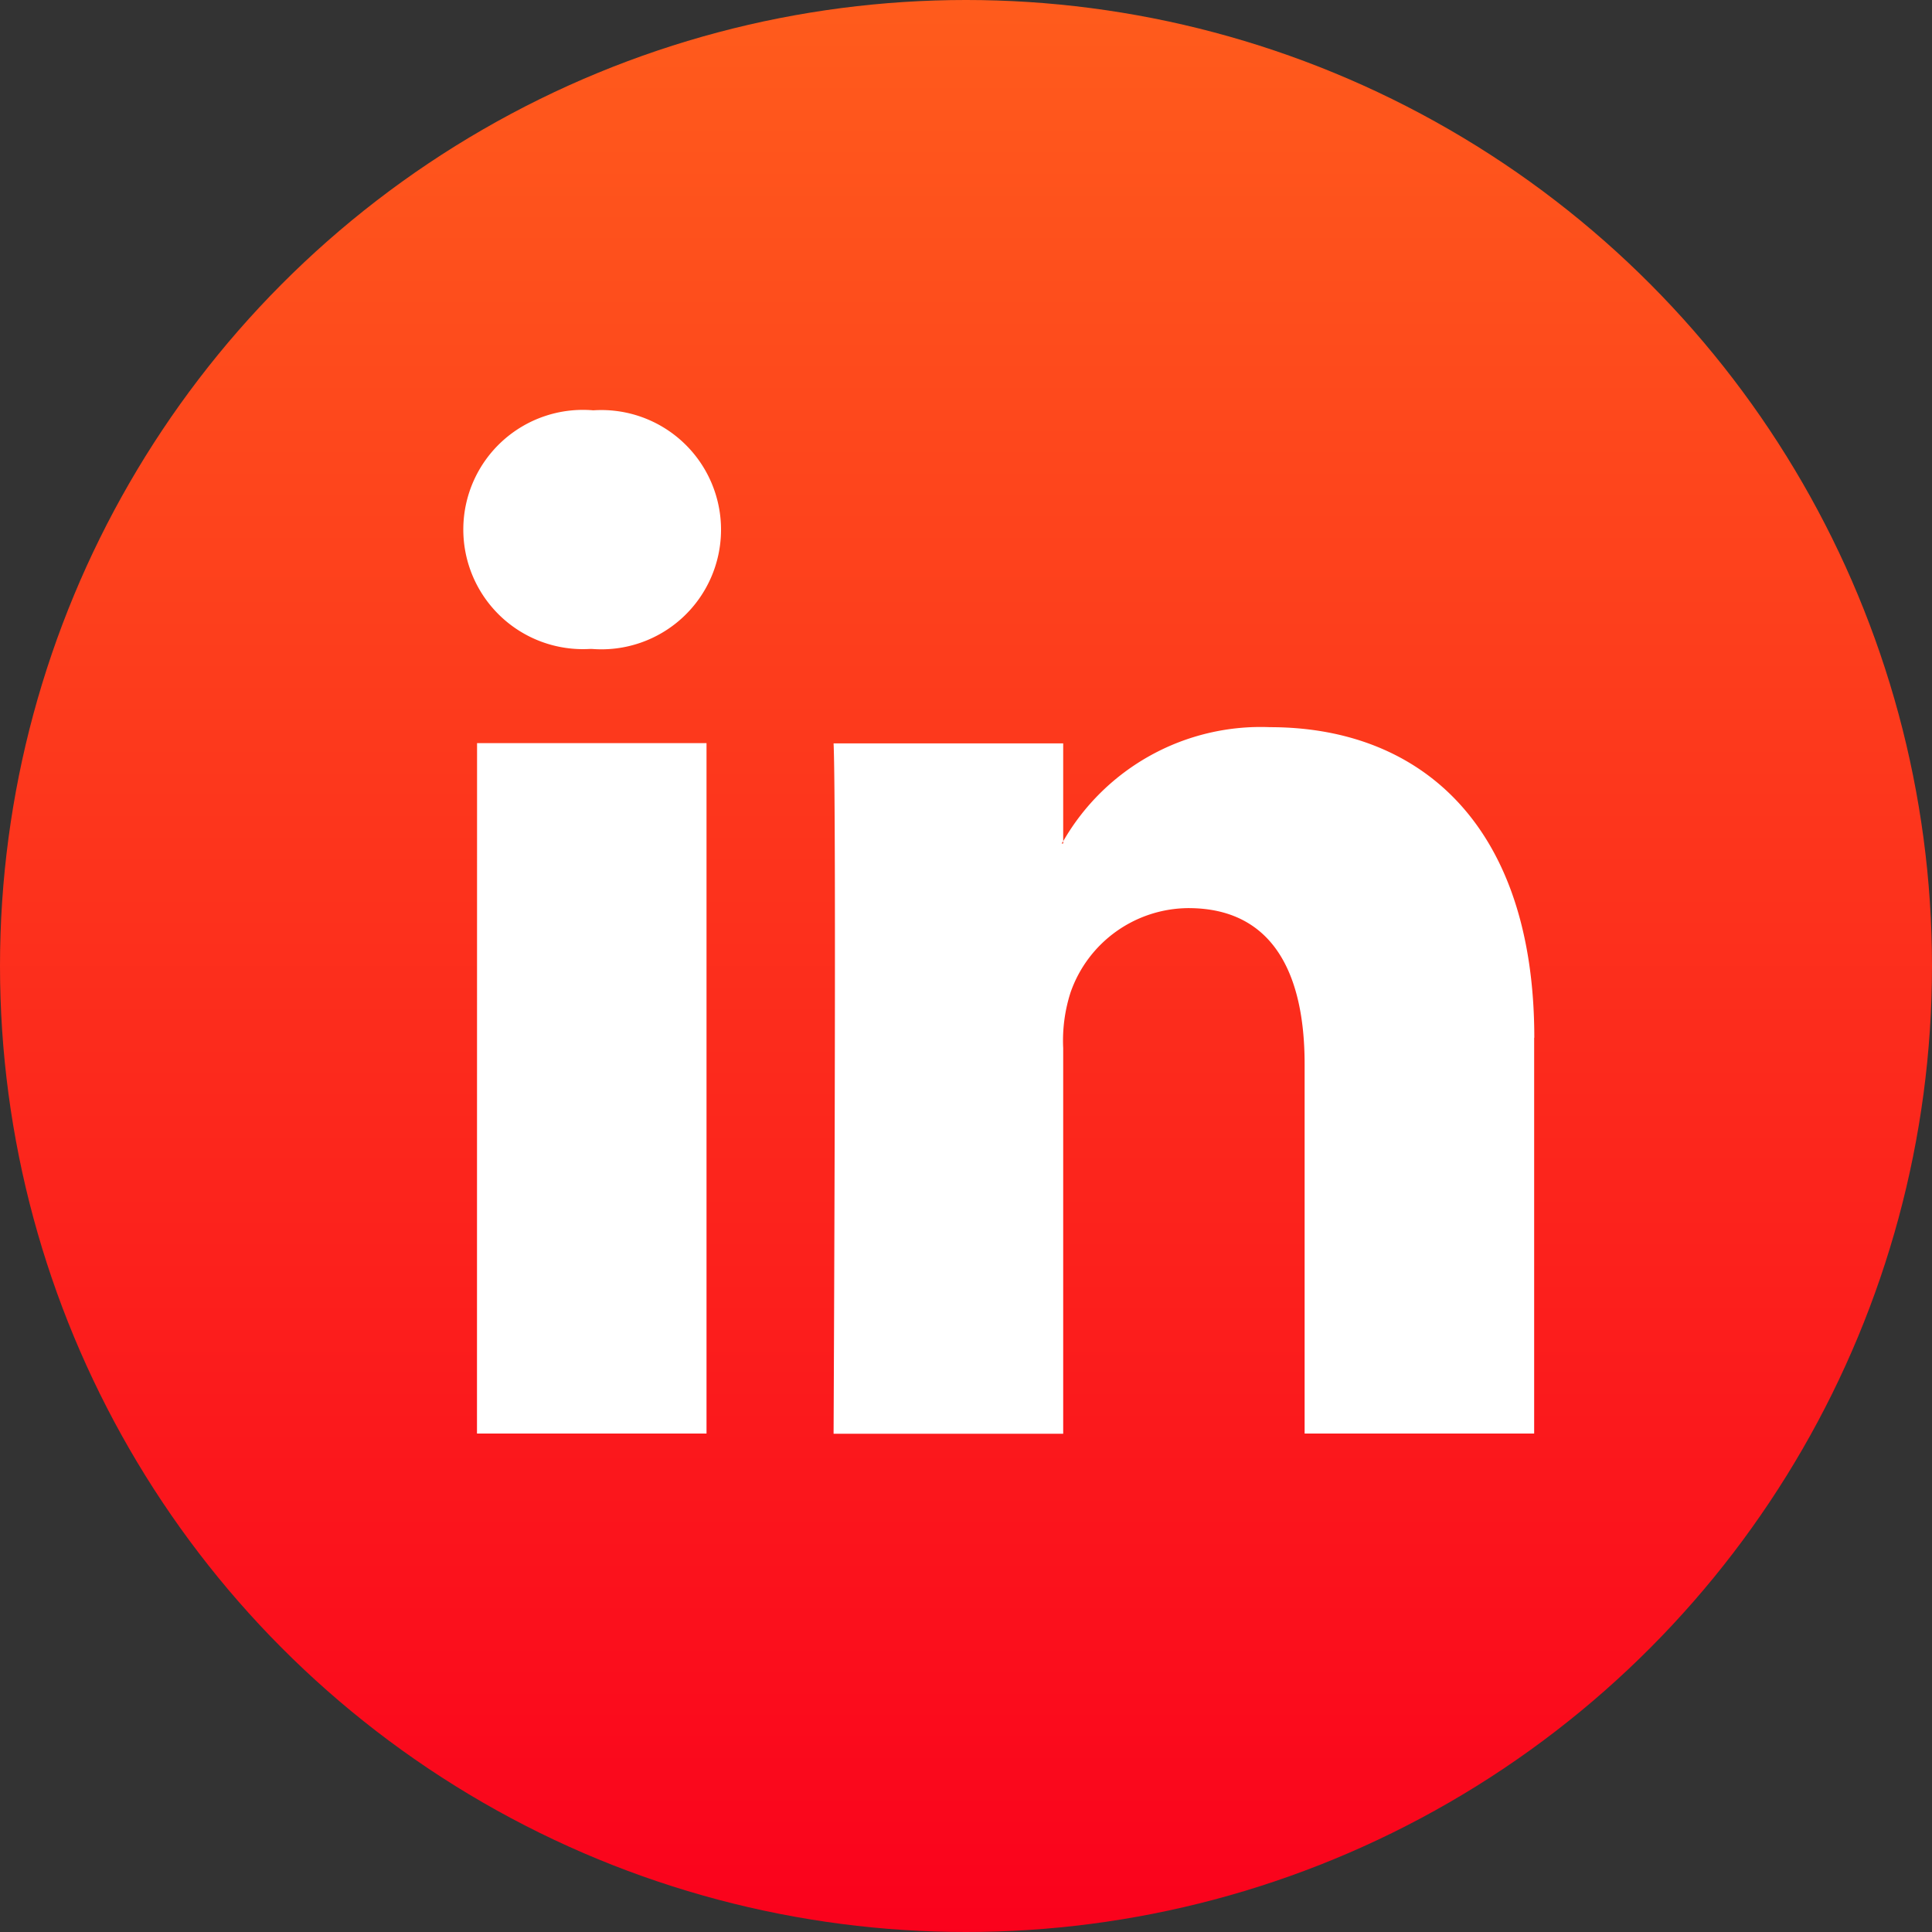 <svg xmlns="http://www.w3.org/2000/svg" width="26" height="26"><rect width="100%" height="100%" fill="#333333" stroke="none"/><defs><linearGradient id="a" x1=".5" x2=".5" y2="1" gradientUnits="objectBoundingBox"><stop offset="0" stop-color="#ff5c1c"/><stop offset="1" stop-color="#fa011c"/></linearGradient></defs><g data-name="linkedin (6)" style="isolation:isolate"><circle data-name="Ellipse 1" cx="13" cy="13" r="13" fill="url(#a)"/><g data-name="Group 200"><path data-name="Path 11620" d="M20.646 13.964v5.328h-3.089v-4.971c0-1.248-.446-2.1-1.565-2.1a1.69 1.69 0 0 0-1.584 1.132 2.114 2.114 0 0 0-.1.753v5.189h-3.09s.041-8.42 0-9.291h3.09v1.317l-.021.03h.021v-.03a3.067 3.067 0 0 1 2.784-1.535c2.032 0 3.556 1.328 3.556 4.181zM7.984 5.522a1.61 1.61 0 1 0-.041 3.211h.02a1.61 1.61 0 1 0 .021-3.211zm-1.565 13.77h3.089v-9.291H6.42z" fill="#fff"/></g></g></svg>